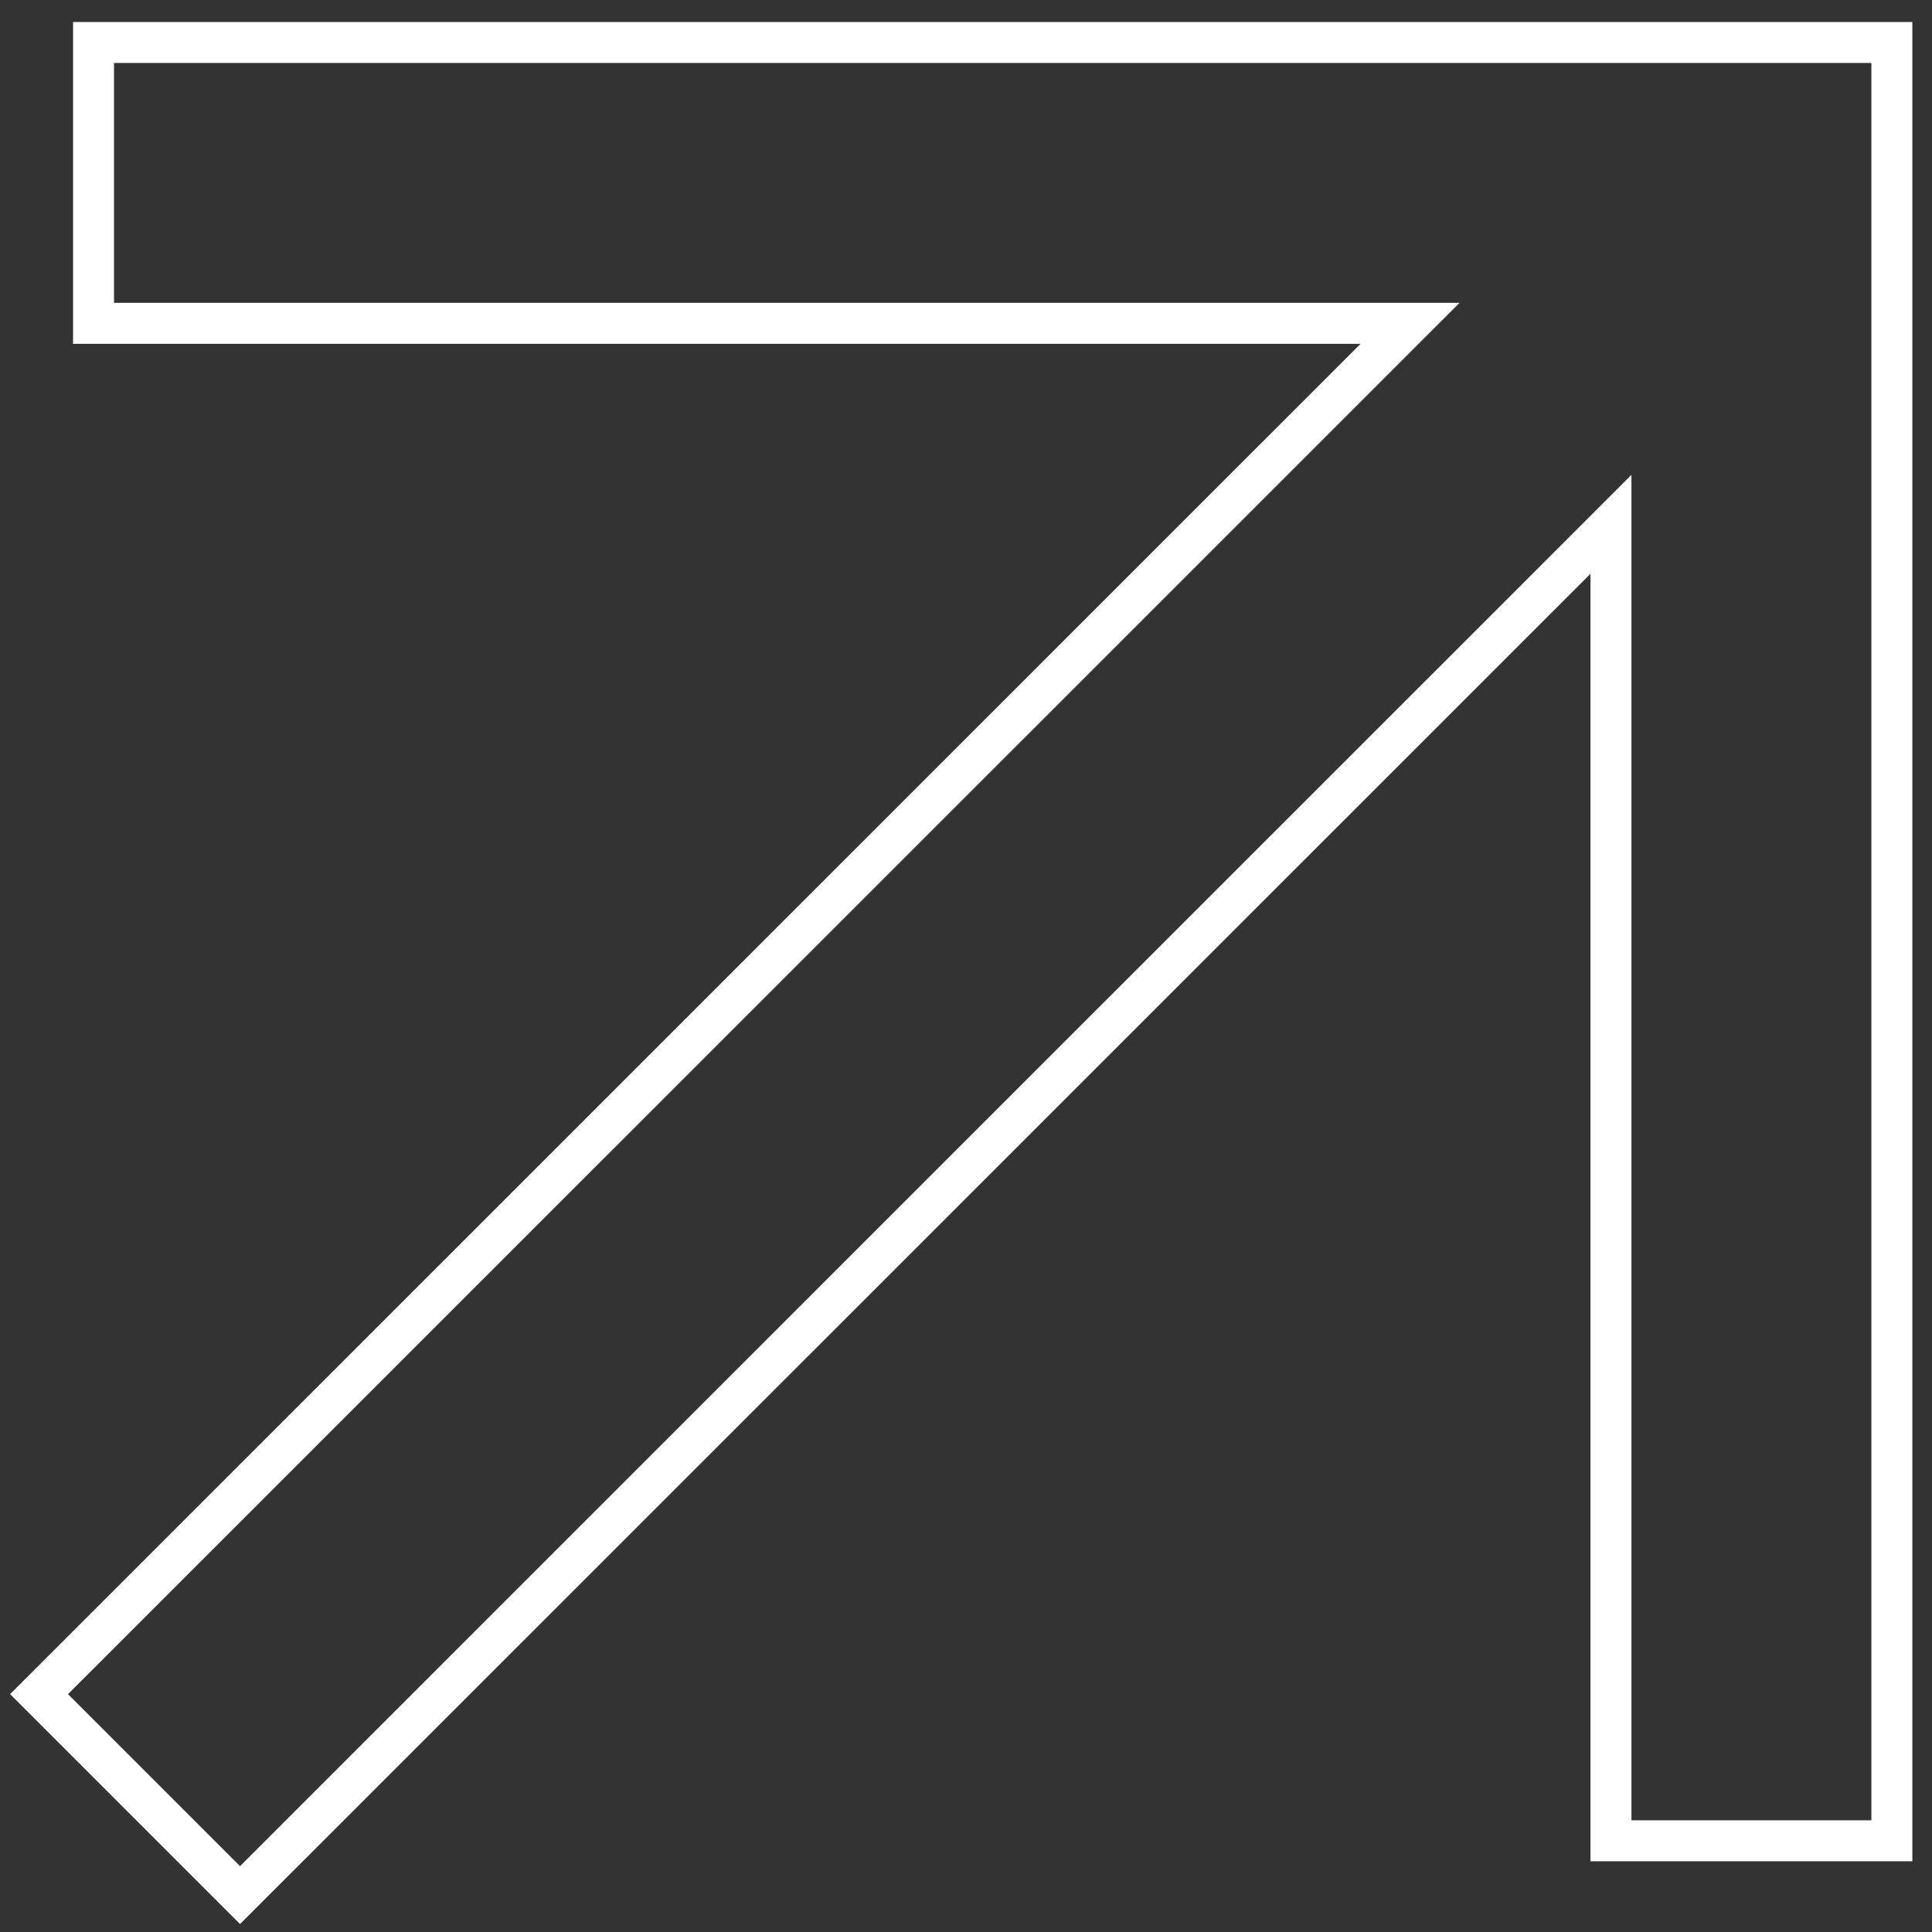 <svg width="58" height="58" viewBox="0 0 58 58" fill="none" xmlns="http://www.w3.org/2000/svg">
<rect x="0" y="0" width="58" height="58" fill="#333333" stroke="none"/>
<path d="M47.312 16.79L7.206 56.892L1.173 50.859L41.28 10.757L42.33 9.707H40.845L2.808 9.707L2.808 1.275L56.795 1.275L56.795 55.262H48.362L48.362 17.225V15.74L47.312 16.79Z" stroke="white" stroke-width="1.23"/>
</svg>
